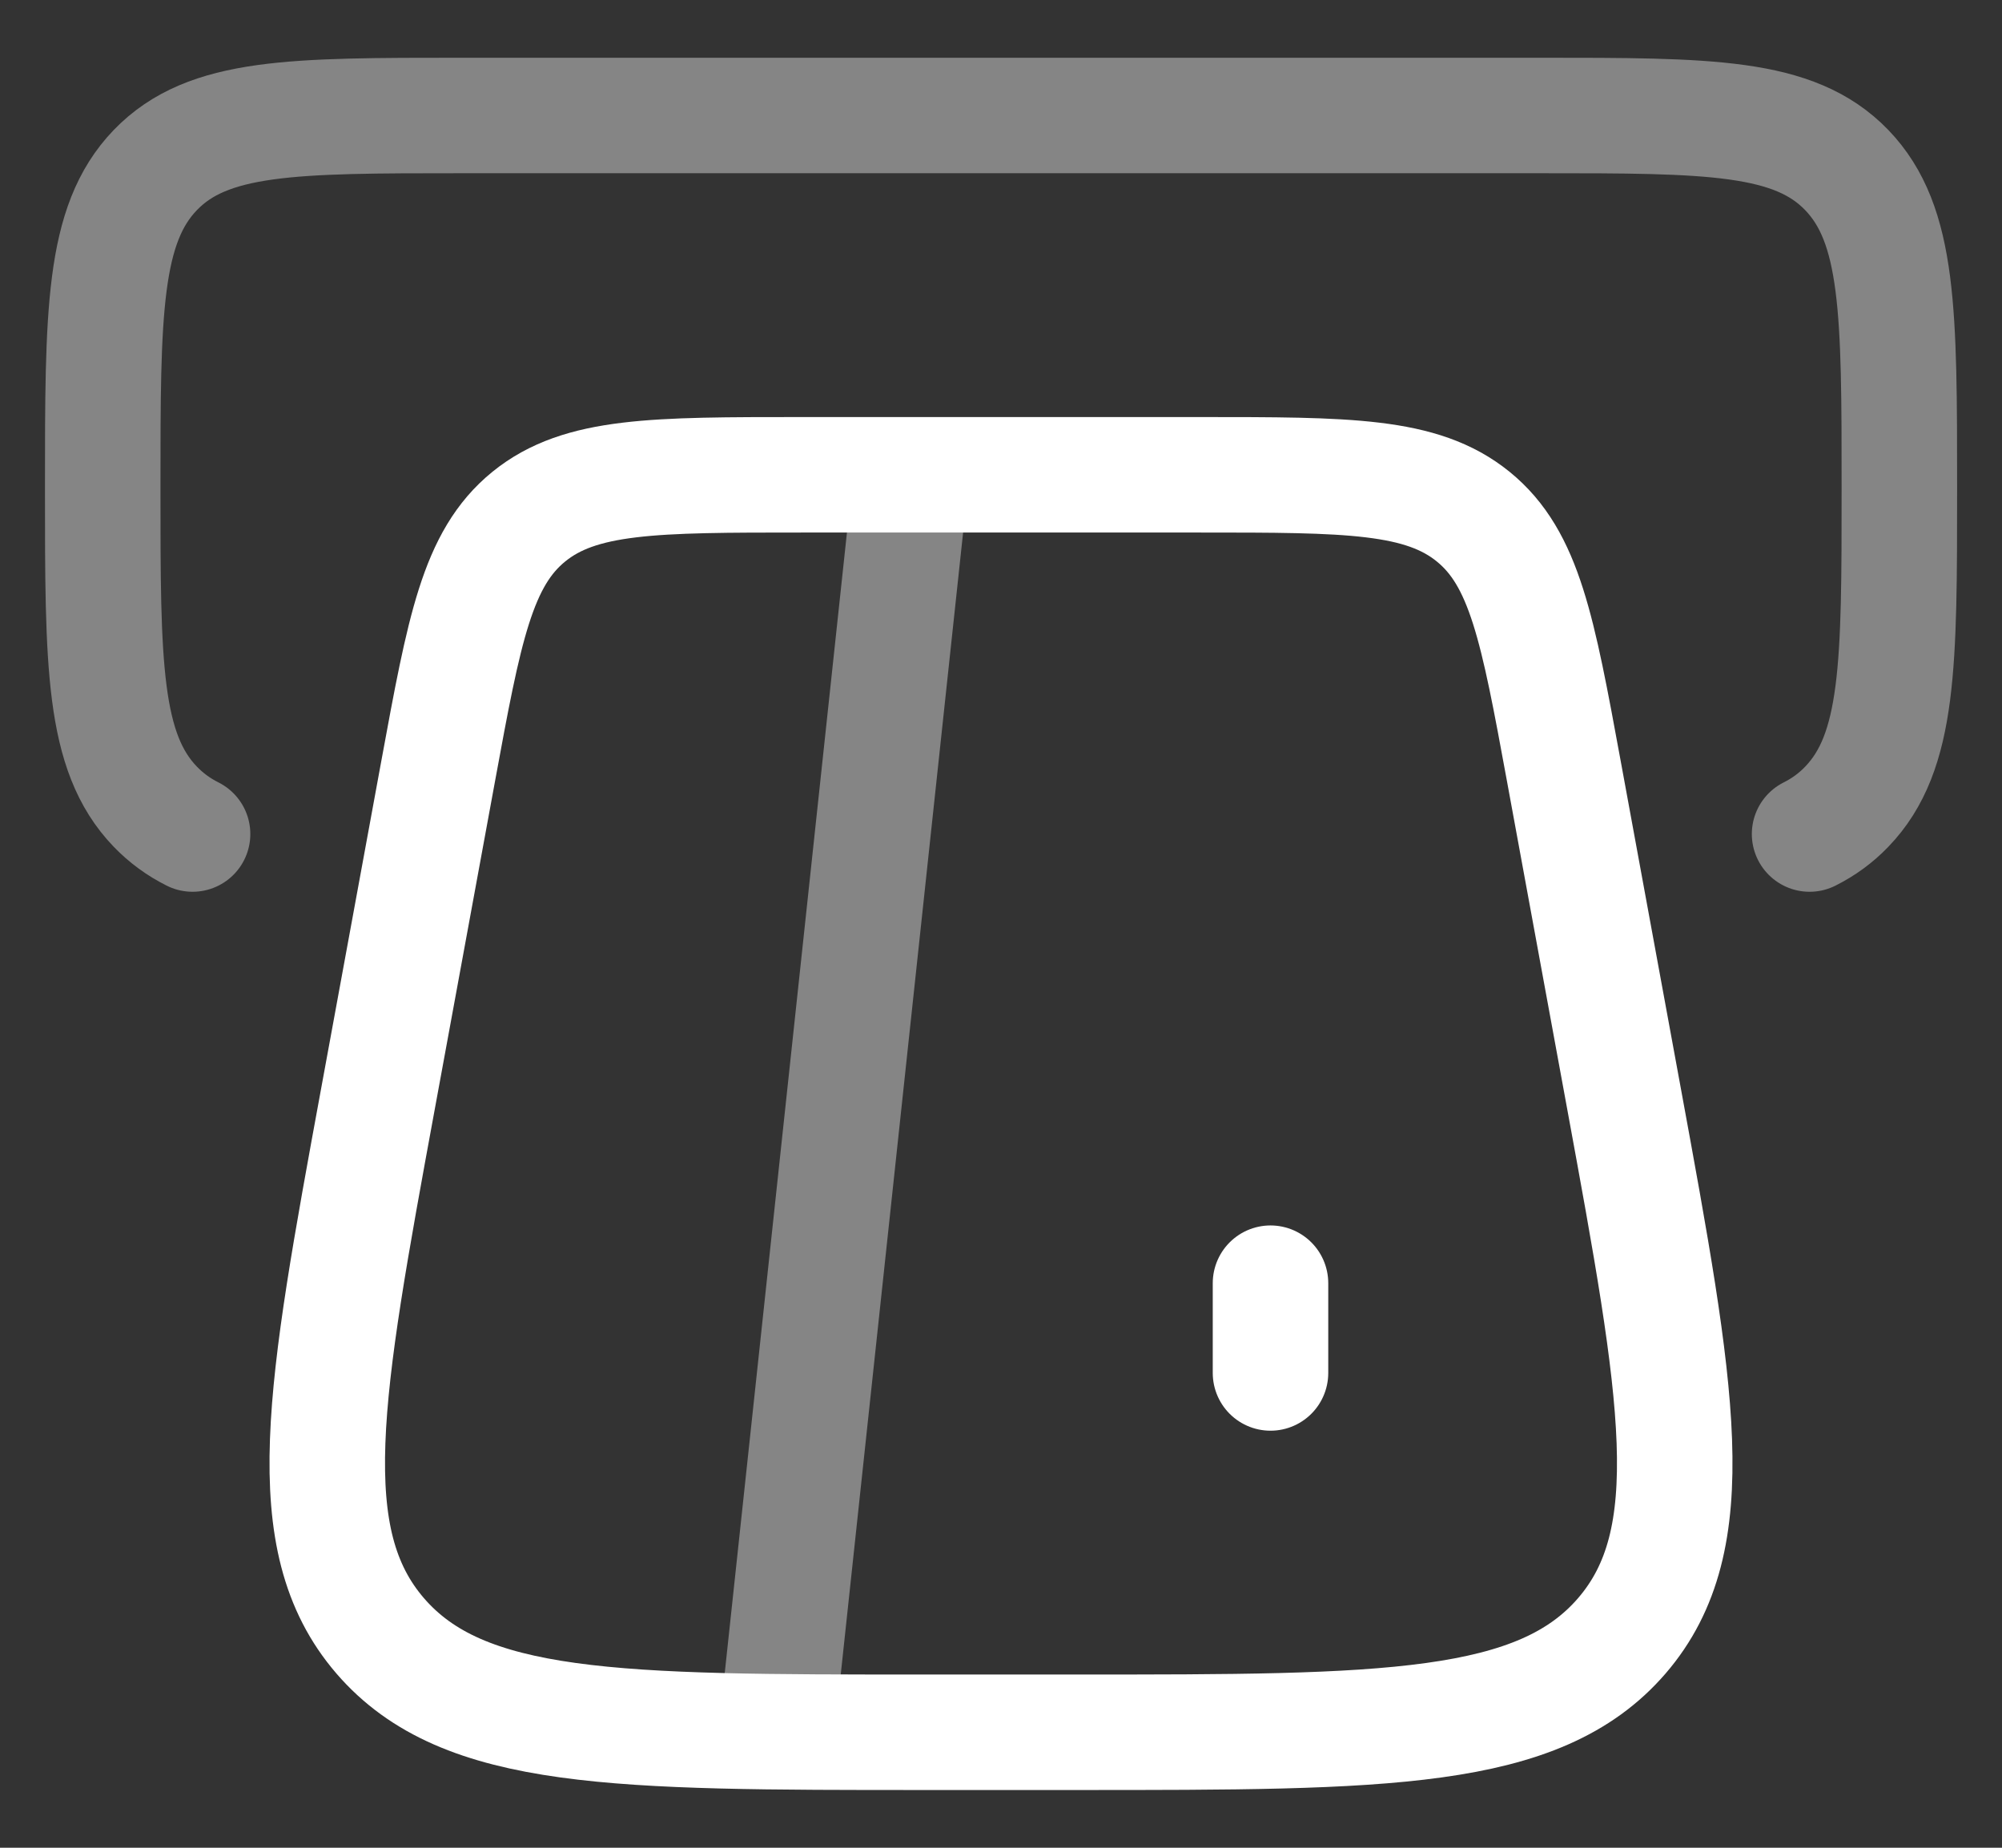 <svg width="26" height="24" viewBox="0 0 26 24" fill="none" xmlns="http://www.w3.org/2000/svg">
<rect x="0" y="0" width="26" height="24" fill="#333333" stroke="none"/>
<path opacity="0.4" d="M23.501 10.833C23.684 10.741 23.843 10.625 23.984 10.478C24.667 9.769 24.667 8.627 24.667 6.344C24.667 4.06 24.667 2.919 23.984 2.209C23.3 1.5 22.201 1.5 20.001 1.5L6.001 1.5C3.801 1.5 2.701 1.5 2.017 2.209C1.334 2.919 1.334 4.06 1.334 6.344C1.334 8.627 1.334 9.769 2.017 10.478C2.159 10.625 2.318 10.741 2.501 10.833" stroke="white" stroke-width="1.5" stroke-linecap="round"/>
<path d="M16.5 16.667L16.5 17.833" stroke="white" stroke-width="1.5" stroke-miterlimit="10" stroke-linecap="round" stroke-linejoin="round"/>
<path d="M21.091 14.27L20.309 10.013C19.971 8.174 19.802 7.255 19.133 6.711C18.464 6.167 17.504 6.167 15.582 6.167H10.418C8.496 6.167 7.536 6.167 6.867 6.711C6.198 7.255 6.029 8.174 5.691 10.013L4.909 14.27C4.208 18.086 3.858 19.994 4.937 21.247C6.017 22.5 8.011 22.5 11.999 22.5H14.001C17.989 22.5 19.983 22.5 21.063 21.247C22.142 19.994 21.792 18.086 21.091 14.27Z" stroke="white" stroke-width="1.5" stroke-linecap="round"/>
<path opacity="0.4" d="M11.834 6.167L10.084 22.5" stroke="white" stroke-width="1.5"/>
</svg>
